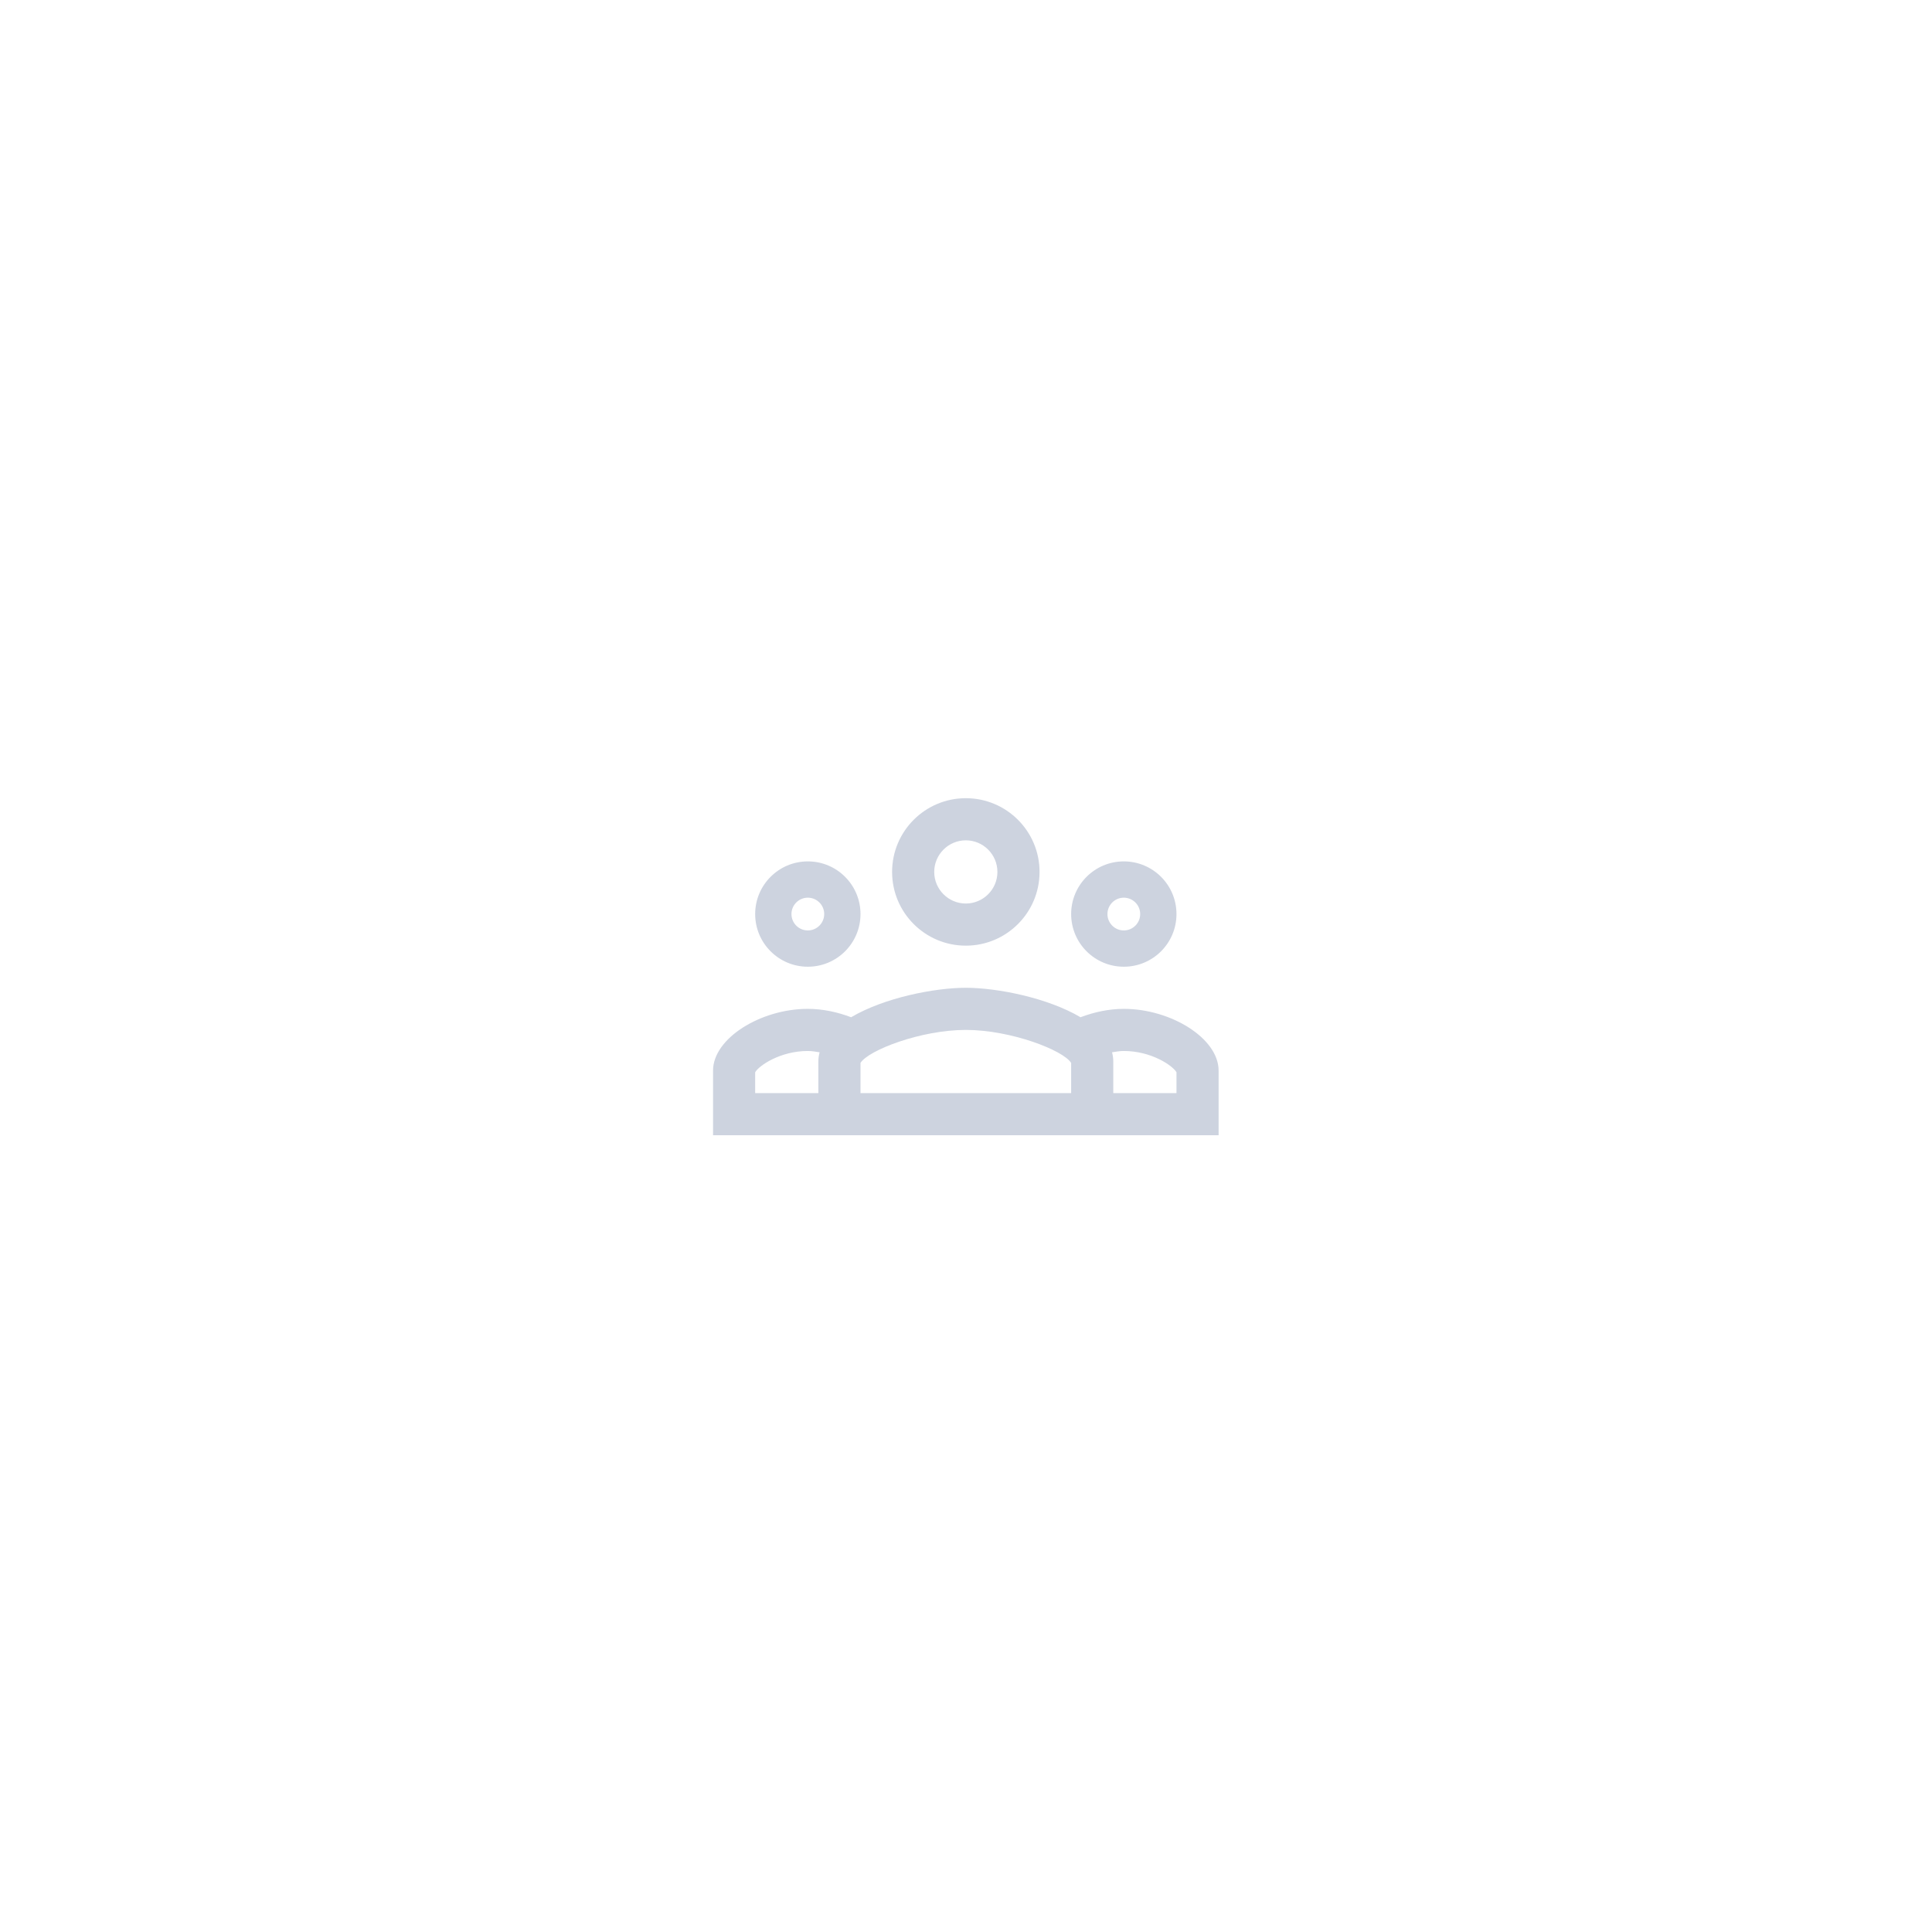 <?xml version="1.0" encoding="UTF-8"?> <svg xmlns="http://www.w3.org/2000/svg" width="214" height="214" viewBox="0 0 214 214" fill="none"> <g clip-path="url(#clip0_15_1002)"> <path d="M106.98 88.413C102.47 88.413 98.814 92.07 98.814 96.58C98.814 101.09 102.47 104.747 106.98 104.747C111.491 104.747 115.147 101.09 115.147 96.58C115.147 92.07 111.491 88.413 106.98 88.413ZM106.98 93.08C108.91 93.08 110.48 94.65 110.48 96.58C110.48 98.51 108.91 100.08 106.98 100.08C105.051 100.08 103.48 98.51 103.48 96.58C103.48 94.65 105.051 93.08 106.98 93.08ZM89.481 95.413C86.258 95.413 83.647 98.025 83.647 101.247C83.647 104.469 86.258 107.08 89.481 107.08C92.703 107.08 95.314 104.469 95.314 101.247C95.314 98.025 92.703 95.413 89.481 95.413ZM124.48 95.413C121.258 95.413 118.647 98.025 118.647 101.247C118.647 104.469 121.258 107.08 124.48 107.08C127.703 107.08 130.314 104.469 130.314 101.247C130.314 98.025 127.703 95.413 124.48 95.413ZM89.481 99.433C90.481 99.433 91.294 100.246 91.294 101.247C91.294 102.248 90.481 103.061 89.481 103.061C88.48 103.061 87.667 102.248 87.667 101.247C87.667 100.246 88.48 99.433 89.481 99.433ZM124.48 99.433C125.481 99.433 126.294 100.246 126.294 101.247C126.294 102.248 125.481 103.061 124.48 103.061C123.479 103.061 122.667 102.248 122.667 101.247C122.667 100.246 123.479 99.433 124.48 99.433ZM106.98 109.413C103.539 109.413 97.941 110.506 94.275 112.676C92.779 112.109 91.14 111.747 89.481 111.747C84.261 111.747 78.981 115.008 78.981 118.587V125.747H89.481H90.647H92.981H123.314H124.48H134.98V118.587C134.98 115.008 129.7 111.747 124.48 111.747C122.821 111.747 121.182 112.109 119.686 112.676C116.02 110.506 110.421 109.413 106.98 109.413ZM106.98 114.08C111.96 114.08 117.765 116.323 118.647 117.735V121.08H95.314V117.735C96.196 116.323 102.001 114.08 106.98 114.08ZM89.481 116.413C89.942 116.413 90.359 116.493 90.784 116.559C90.697 116.888 90.647 117.229 90.647 117.58V121.08H89.481H83.647V118.77C84.076 118.023 86.442 116.413 89.481 116.413ZM124.48 116.413C127.518 116.413 129.884 118.023 130.314 118.77V121.08H124.48H123.314V117.58C123.314 117.229 123.264 116.888 123.177 116.559C123.601 116.493 124.019 116.413 124.48 116.413Z" fill="#CDD3DF"></path> </g> <defs> <clipPath id="clip0_15_1002"> <rect width="56" height="56" fill="white" transform="translate(78.981 79.08)"></rect> </clipPath> </defs> </svg> 